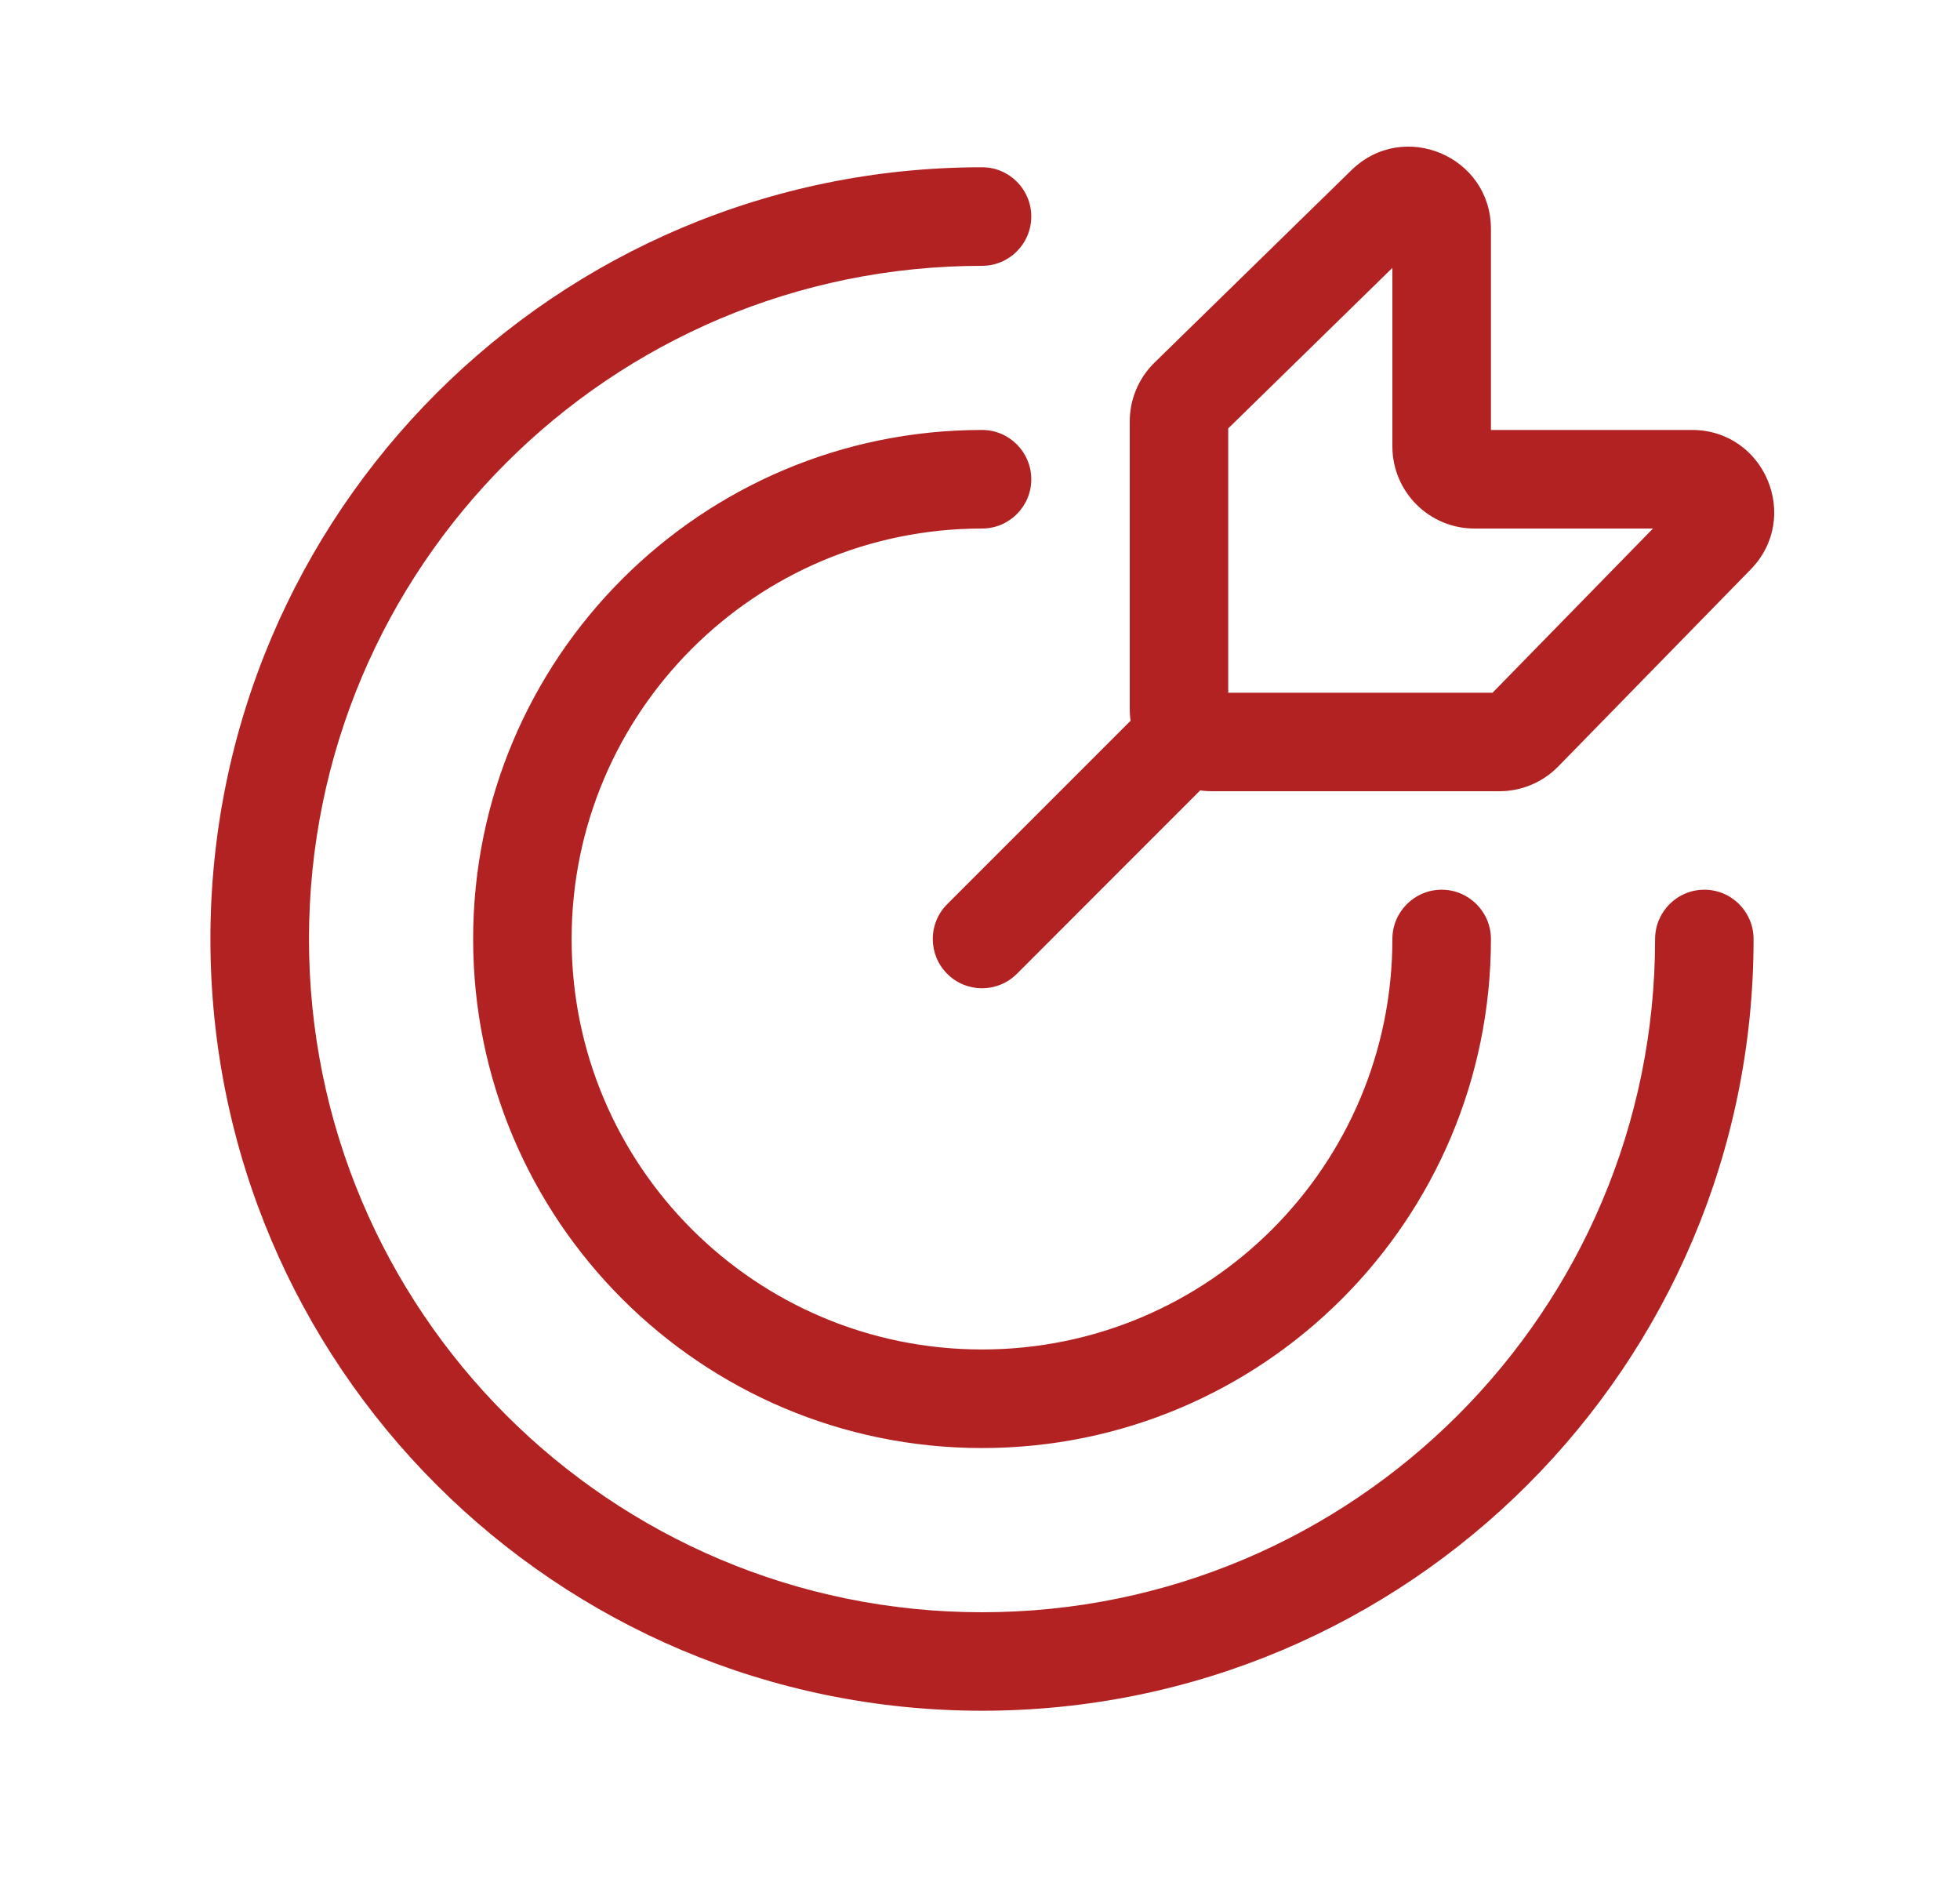 <svg xmlns="http://www.w3.org/2000/svg" width="25" height="24" viewBox="0 0 25 24" fill="none">
  <path d="M12.082 11.53C11.836 11.776 11.836 12.173 12.082 12.419C12.327 12.664 12.725 12.664 12.97 12.419L12.082 11.53ZM15.482 9.906C15.728 9.661 15.728 9.263 15.482 9.018C15.237 8.772 14.839 8.772 14.594 9.018L15.482 9.906ZM15.164 5.075L15.604 5.524L15.164 5.075ZM17.677 2.619L18.116 3.068V3.068L17.677 2.619ZM21.881 6.823L21.432 6.384L21.881 6.823ZM19.425 9.336L19.875 9.775V9.775L19.425 9.336ZM22.367 11.975C22.367 11.628 22.086 11.346 21.739 11.346C21.392 11.346 21.111 11.628 21.111 11.975H22.367ZM12.526 3.39C12.873 3.39 13.154 3.108 13.154 2.761C13.154 2.414 12.873 2.133 12.526 2.133V3.39ZM19.017 11.975C19.017 11.628 18.735 11.346 18.389 11.346C18.042 11.346 17.76 11.628 17.76 11.975H19.017ZM12.526 6.74C12.873 6.74 13.154 6.459 13.154 6.112C13.154 5.765 12.873 5.483 12.526 5.483V6.74ZM12.97 12.419L15.482 9.906L14.594 9.018L12.082 11.53L12.97 12.419ZM15.666 9.043V5.374H14.41V9.043H15.666ZM15.604 5.524L18.116 3.068L17.238 2.17L14.725 4.625L15.604 5.524ZM21.432 6.384L18.976 8.897L19.875 9.775L22.33 7.262L21.432 6.384ZM19.126 8.834H15.457V10.09H19.126V8.834ZM17.76 2.919V5.693H19.017V2.919H17.76ZM18.807 6.74H21.582V5.483H18.807V6.74ZM17.76 5.693C17.76 6.271 18.229 6.74 18.807 6.74V5.483C18.923 5.483 19.017 5.577 19.017 5.693H17.76ZM18.976 8.897C19.016 8.856 19.07 8.834 19.126 8.834V10.09C19.408 10.09 19.678 9.976 19.875 9.775L18.976 8.897ZM15.666 5.374C15.666 5.431 15.644 5.485 15.604 5.524L14.725 4.625C14.524 4.822 14.41 5.092 14.41 5.374H15.666ZM22.33 7.262C22.978 6.599 22.509 5.483 21.582 5.483V6.74C21.396 6.74 21.302 6.517 21.432 6.384L22.33 7.262ZM18.116 3.068C17.984 3.198 17.76 3.104 17.76 2.919H19.017C19.017 1.992 17.901 1.522 17.238 2.17L18.116 3.068ZM14.41 9.043C14.41 9.621 14.879 10.09 15.457 10.09V8.834C15.573 8.834 15.666 8.927 15.666 9.043H14.41ZM21.111 11.975C21.111 16.716 17.267 20.56 12.526 20.56V21.816C17.961 21.816 22.367 17.41 22.367 11.975H21.111ZM12.526 20.56C7.784 20.56 3.941 16.716 3.941 11.975H2.684C2.684 17.41 7.09 21.816 12.526 21.816V20.56ZM3.941 11.975C3.941 7.233 7.784 3.39 12.526 3.39V2.133C7.09 2.133 2.684 6.539 2.684 11.975H3.941ZM17.76 11.975C17.76 14.866 15.417 17.209 12.526 17.209V18.466C16.111 18.466 19.017 15.559 19.017 11.975H17.76ZM12.526 17.209C9.635 17.209 7.291 14.866 7.291 11.975H6.035C6.035 15.559 8.941 18.466 12.526 18.466V17.209ZM7.291 11.975C7.291 9.083 9.635 6.74 12.526 6.74V5.483C8.941 5.483 6.035 8.39 6.035 11.975H7.291Z" fill="#B32222"/>
</svg>